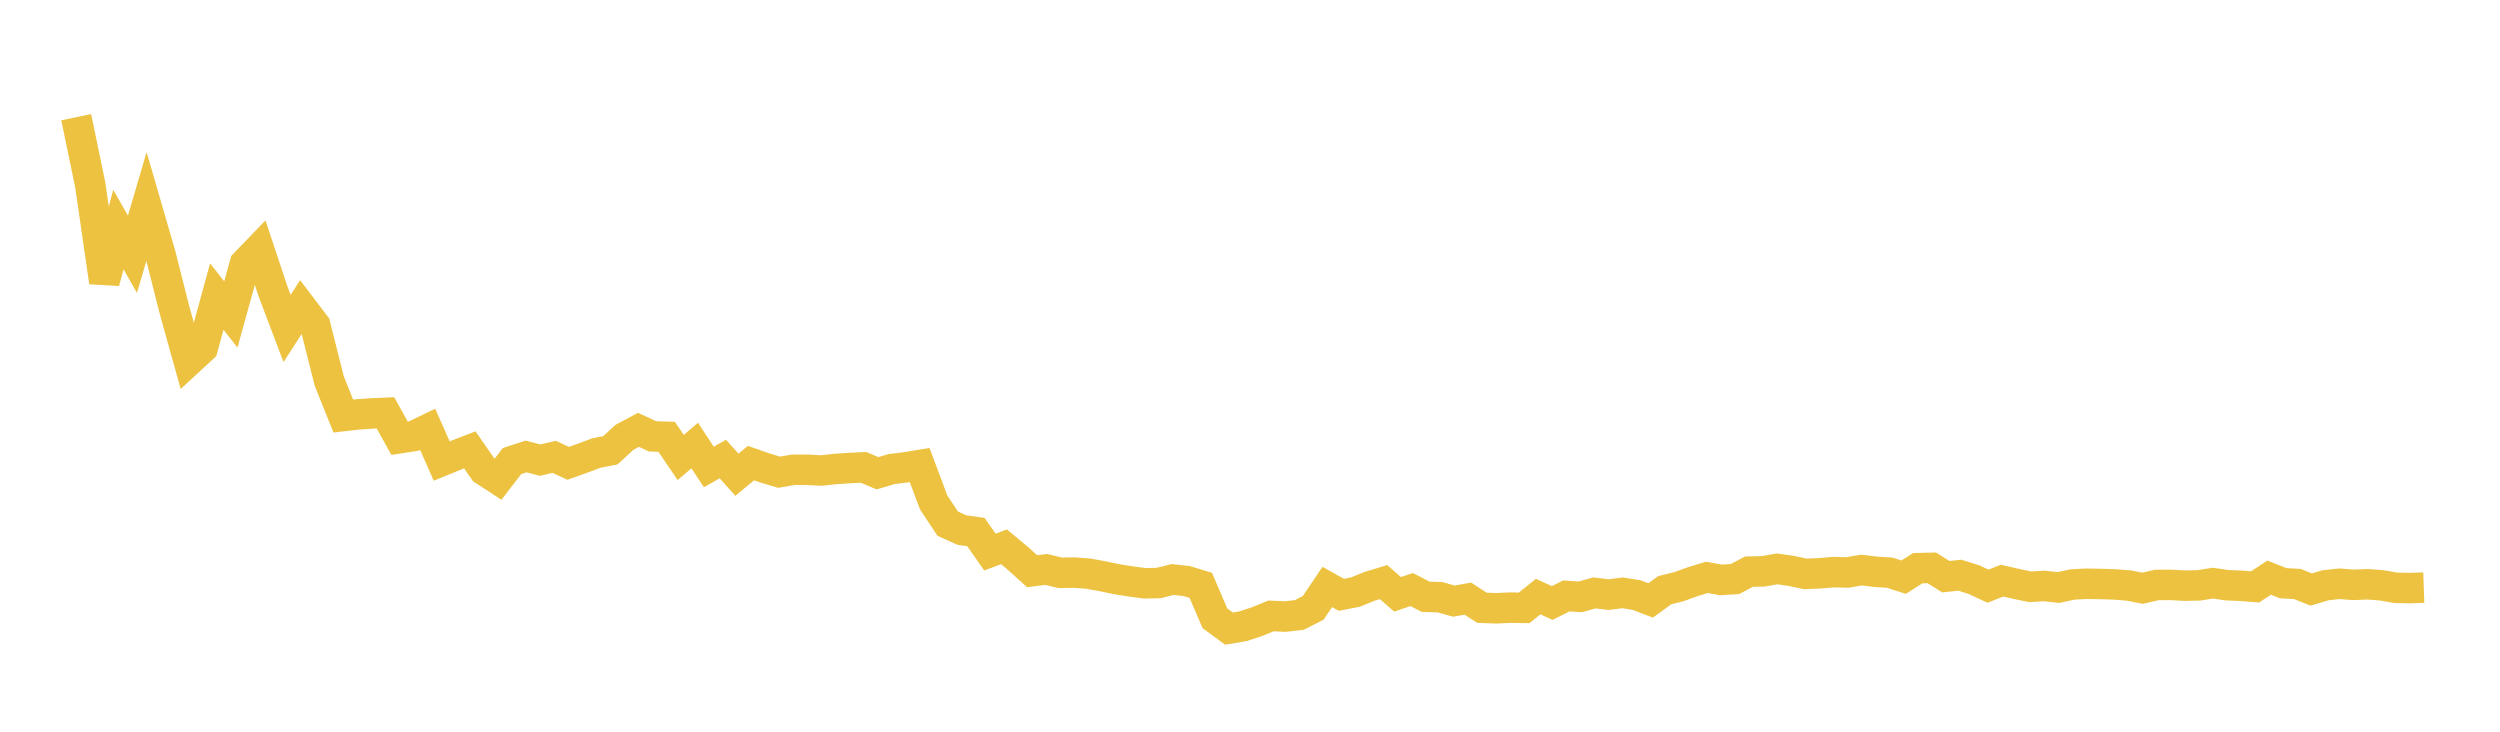 <svg width="164" height="48" xmlns="http://www.w3.org/2000/svg" xmlns:xlink="http://www.w3.org/1999/xlink"><path fill="none" stroke="rgb(237,194,64)" stroke-width="2" d="M5,7.688L5.922,12.141L6.844,18.507L7.766,15.061L8.689,16.678L9.611,13.546L10.533,16.722L11.455,20.37L12.377,23.673L13.299,22.822L14.222,19.453L15.144,20.627L16.066,17.3L16.988,16.343L17.91,19.115L18.832,21.547L19.754,20.12L20.677,21.334L21.599,25L22.521,27.294L23.443,27.187L24.365,27.123L25.287,27.083L26.21,28.748L27.132,28.606L28.054,28.161L28.976,30.242L29.898,29.867L30.82,29.512L31.743,30.842L32.665,31.443L33.587,30.247L34.509,29.945L35.431,30.185L36.353,29.968L37.275,30.395L38.198,30.064L39.12,29.72L40.042,29.539L40.964,28.689L41.886,28.198L42.808,28.625L43.731,28.654L44.653,30.01L45.575,29.226L46.497,30.632L47.419,30.114L48.341,31.141L49.263,30.379L50.186,30.701L51.108,30.978L52.03,30.818L52.952,30.817L53.874,30.865L54.796,30.766L55.719,30.705L56.641,30.658L57.563,31.045L58.485,30.771L59.407,30.657L60.329,30.507L61.251,32.965L62.174,34.357L63.096,34.771L64.018,34.902L64.94,36.216L65.862,35.871L66.784,36.638L67.707,37.472L68.629,37.356L69.551,37.576L70.473,37.563L71.395,37.631L72.317,37.798L73.24,37.992L74.162,38.139L75.084,38.265L76.006,38.246L76.928,38.016L77.85,38.118L78.772,38.4L79.695,40.555L80.617,41.237L81.539,41.082L82.461,40.778L83.383,40.404L84.305,40.447L85.228,40.343L86.15,39.874L87.072,38.505L87.994,39.019L88.916,38.839L89.838,38.466L90.76,38.186L91.683,38.99L92.605,38.674L93.527,39.15L94.449,39.174L95.371,39.433L96.293,39.272L97.216,39.87L98.138,39.904L99.06,39.862L99.982,39.876L100.904,39.137L101.826,39.557L102.749,39.093L103.671,39.155L104.593,38.893L105.515,39.009L106.437,38.89L107.359,39.037L108.281,39.389L109.204,38.717L110.126,38.489L111.048,38.156L111.97,37.876L112.892,38.043L113.814,37.985L114.737,37.499L115.659,37.48L116.581,37.318L117.503,37.45L118.425,37.649L119.347,37.609L120.269,37.532L121.192,37.553L122.114,37.395L123.036,37.509L123.958,37.567L124.88,37.862L125.802,37.274L126.725,37.25L127.647,37.832L128.569,37.734L129.491,38.024L130.413,38.452L131.335,38.091L132.257,38.302L133.18,38.494L134.102,38.439L135.024,38.542L135.946,38.343L136.868,38.294L137.79,38.309L138.713,38.338L139.635,38.409L140.557,38.589L141.479,38.373L142.401,38.368L143.323,38.42L144.246,38.401L145.168,38.254L146.09,38.39L147.012,38.429L147.934,38.5L148.856,37.894L149.778,38.259L150.701,38.31L151.623,38.674L152.545,38.394L153.467,38.295L154.389,38.365L155.311,38.329L156.234,38.397L157.156,38.56L158.078,38.578L159,38.546"></path></svg>